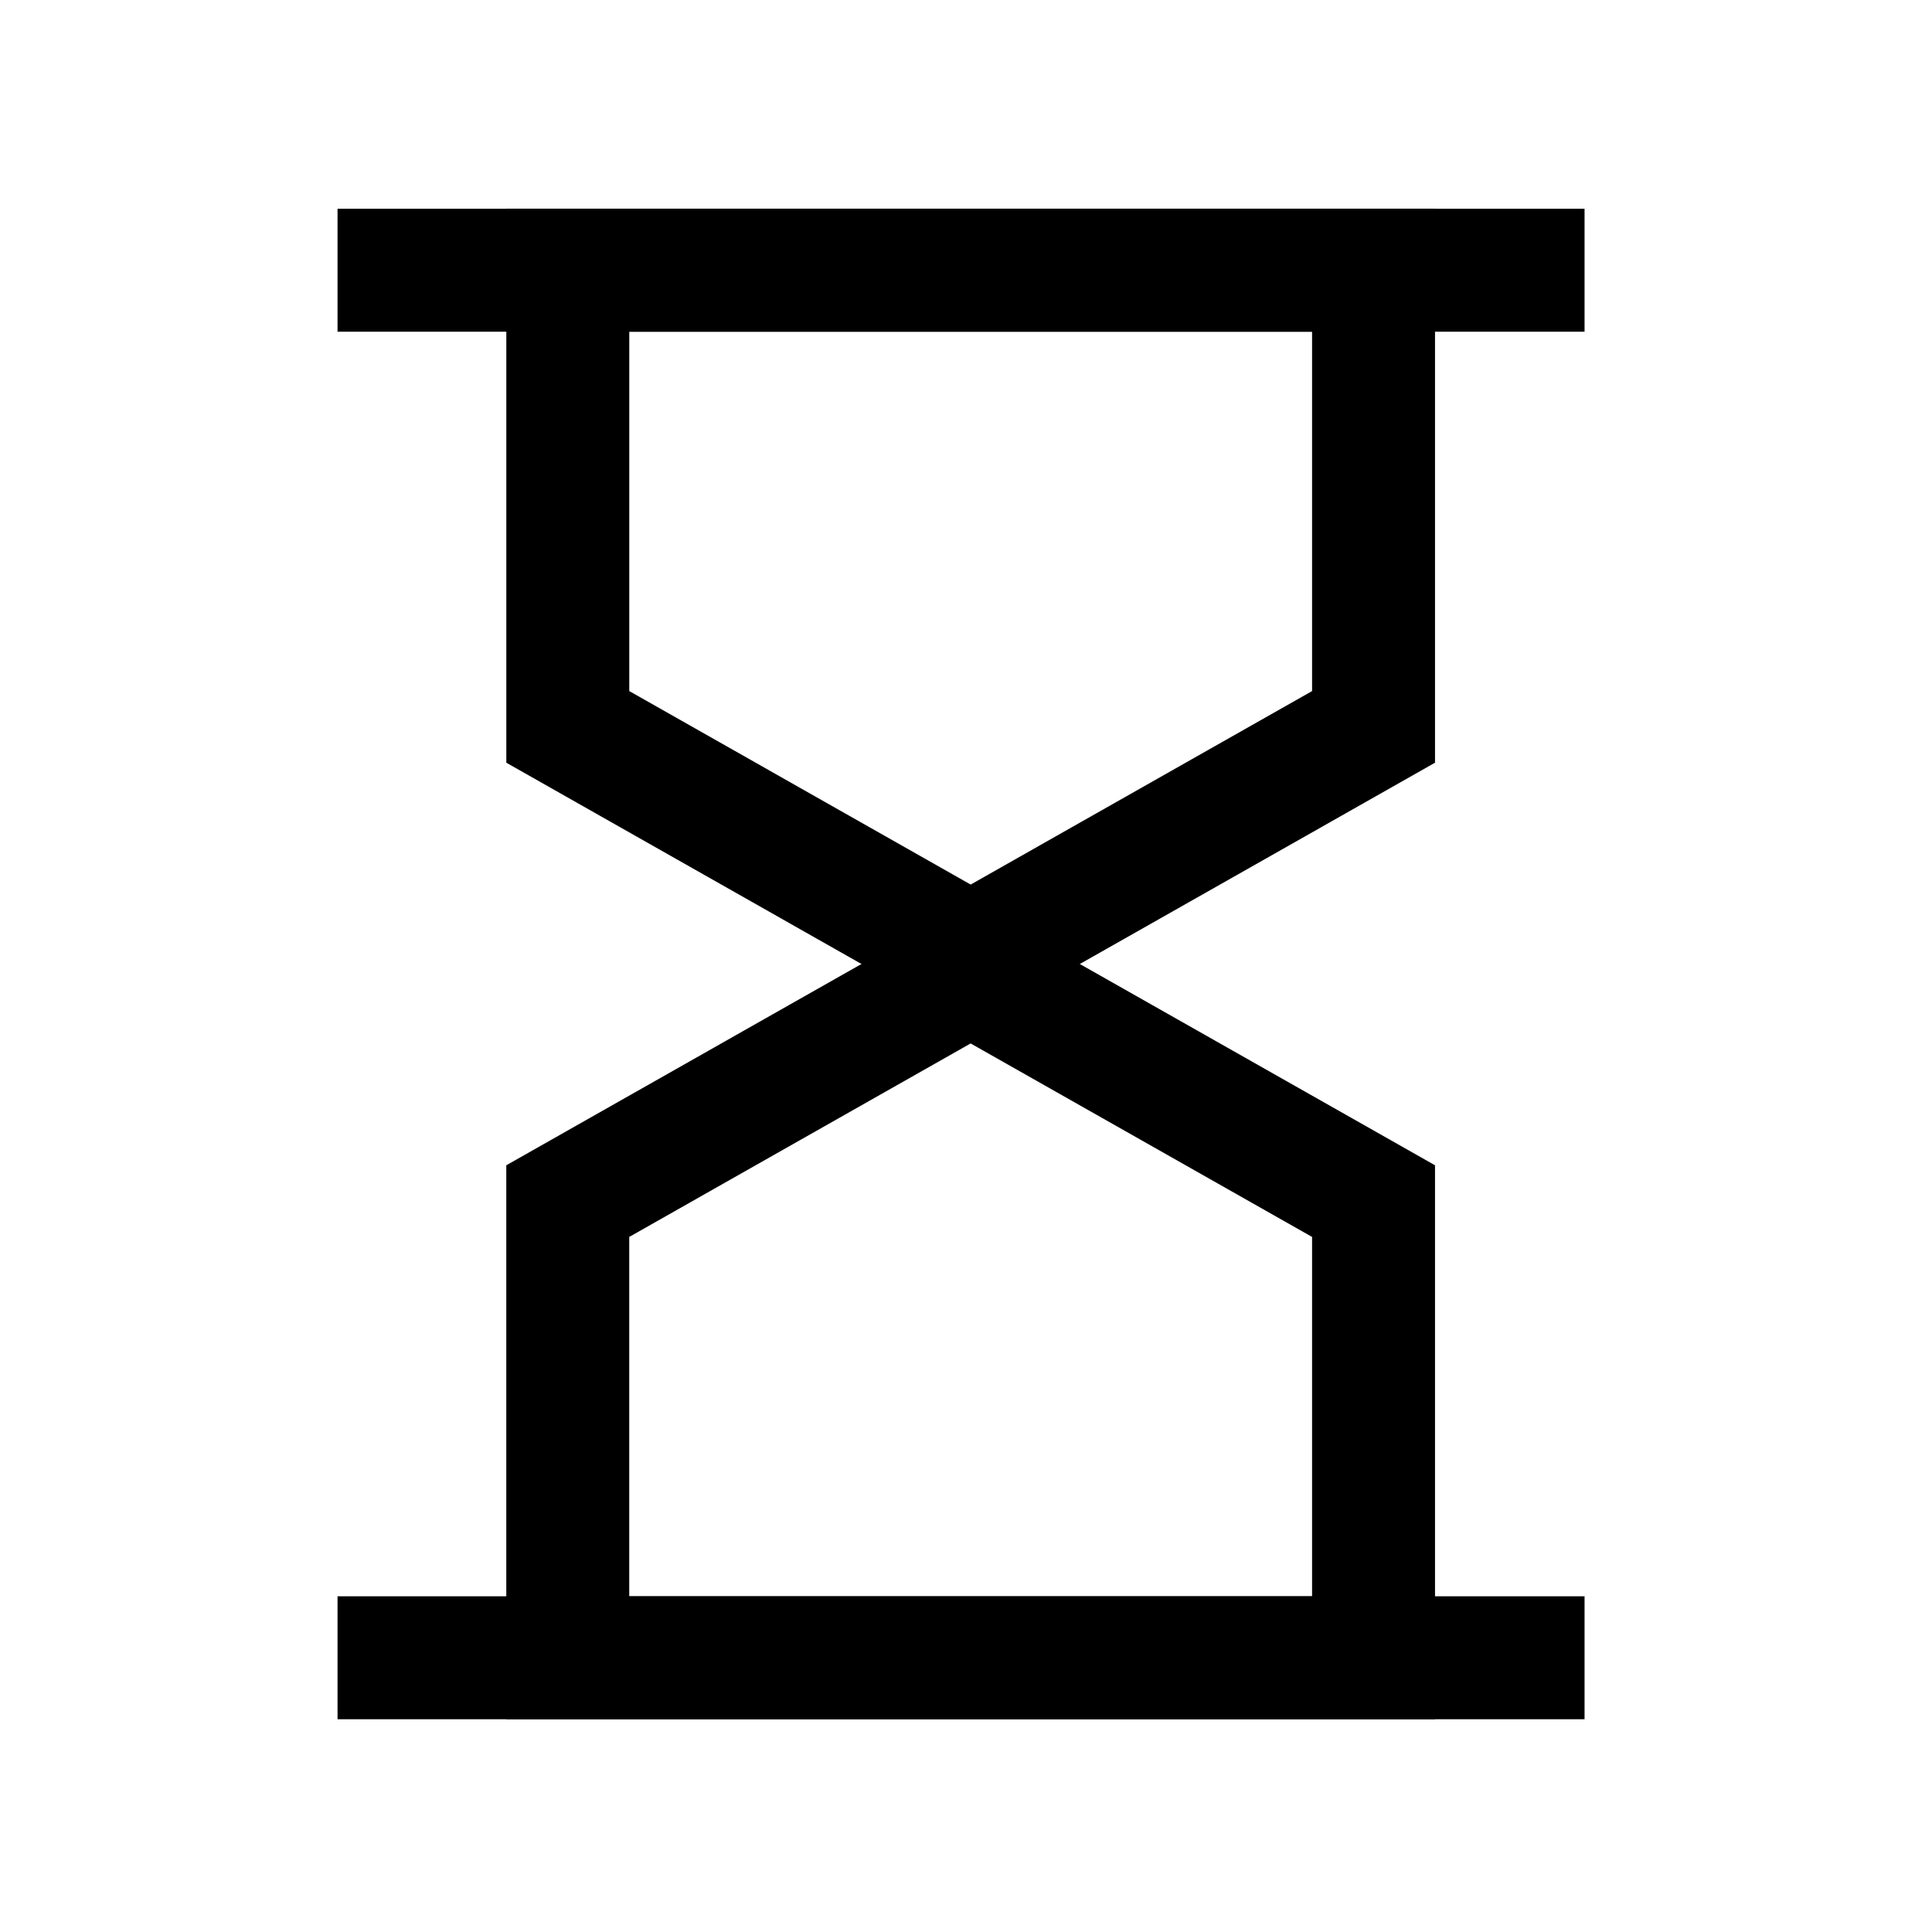 <svg width="55" height="55" viewBox="0 0 55 55" fill="none" xmlns="http://www.w3.org/2000/svg">
<path d="M16.164 7.693H39.102V20.693L27.633 27.193L16.164 20.693V7.693Z" stroke="black" stroke-width="3.5"></path>
<path d="M39.102 47.193L16.163 47.193L16.163 34.193L27.632 27.693L39.102 34.193L39.102 47.193Z" stroke="black" stroke-width="3.5"></path>
<path d="M9.609 47.193H45.109" stroke="black" stroke-width="3.5"></path>
<path d="M9.609 7.693H45.109" stroke="black" stroke-width="3.5"></path>
</svg>
